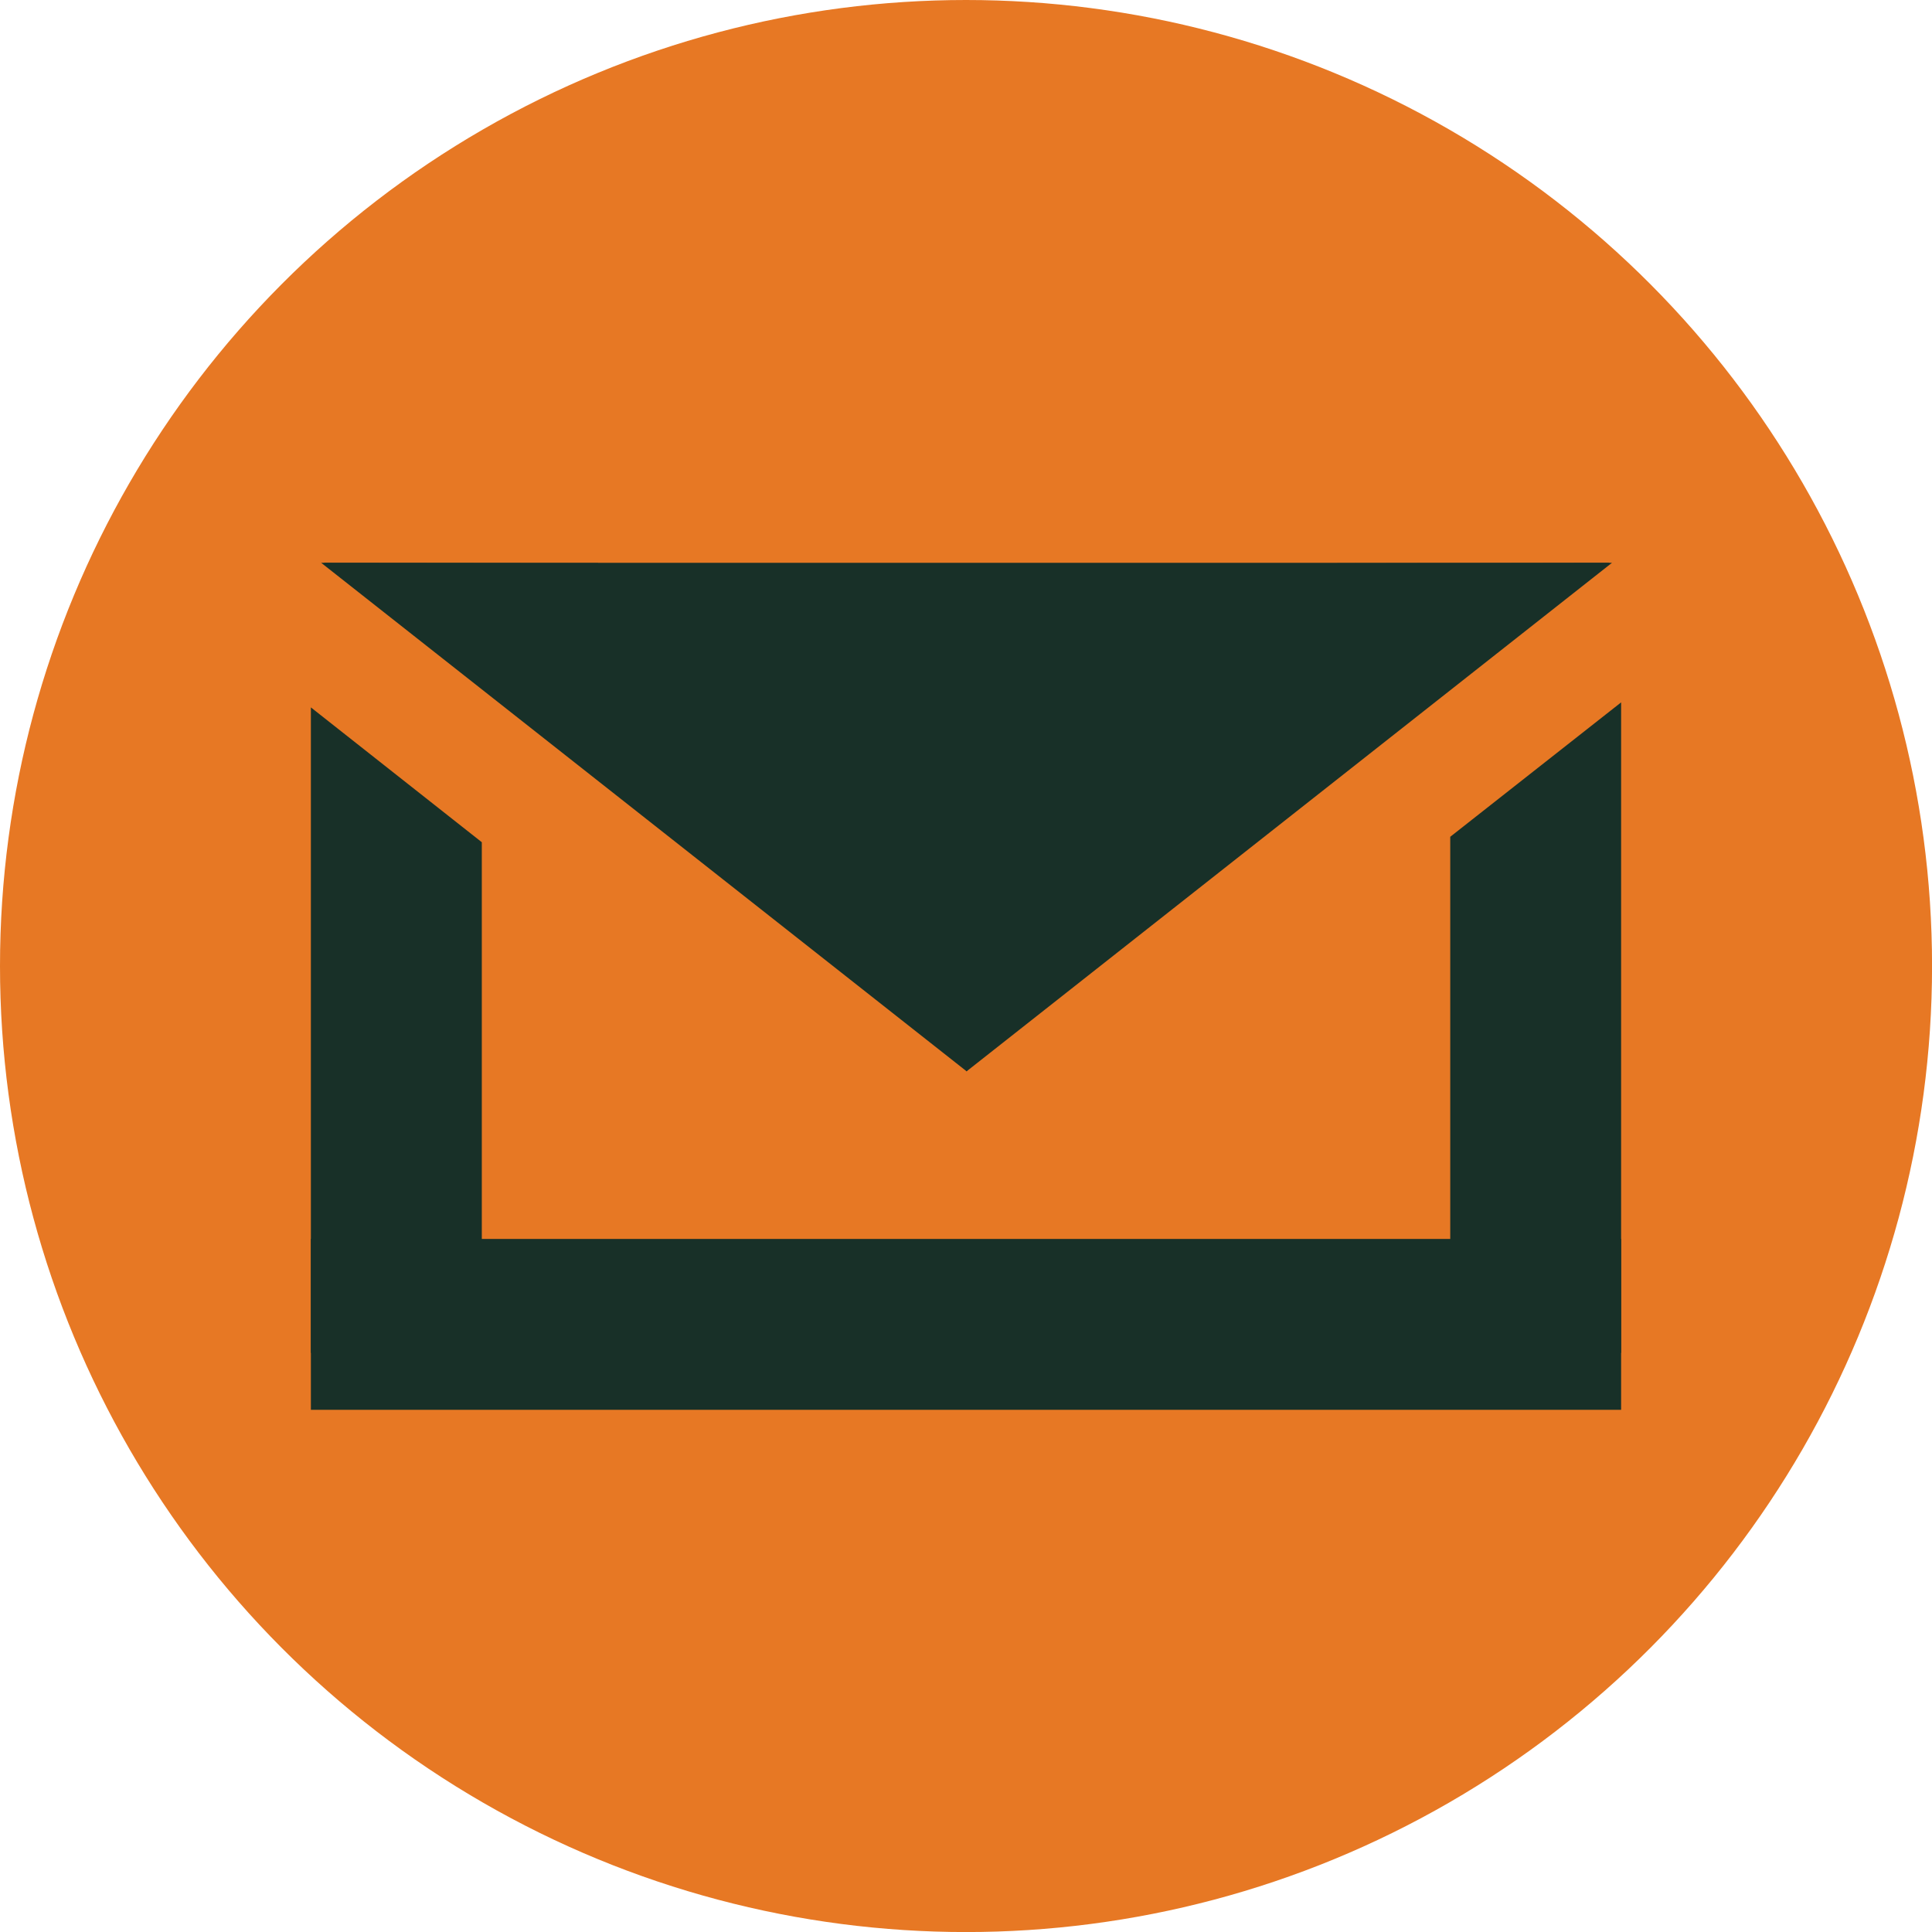 <svg id="Layer_1" data-name="Layer 1" xmlns="http://www.w3.org/2000/svg" viewBox="0 0 384.19 384.19"><defs><style>.cls-1{fill:#e77824;}.cls-2,.cls-3{fill:#183028;}.cls-2{fill-rule:evenodd;}</style></defs><title>email_icon</title><circle class="cls-1" cx="192.1" cy="192.1" r="192.1"/><polygon class="cls-2" points="61.82 140.67 95.81 167.48 95.81 269.03 61.82 269.03 61.82 140.67"/><rect class="cls-3" x="61.82" y="246.37" width="260.55" height="33.98"/><polygon class="cls-2" points="288.39 166.4 322.37 139.67 322.37 269.03 288.39 269.03 288.39 166.4"/><polygon class="cls-2" points="192.55 189.67 64.35 111.92 320.05 111.92 270.98 145.27 192.55 189.67"/><polygon class="cls-2" points="320.55 111.92 265.88 112.01 172.11 186.43 192.21 213.04 320.55 111.92"/><polygon class="cls-2" points="63.87 111.92 118.89 111.98 212.31 186.43 192.22 213.04 63.87 111.92"/></svg>